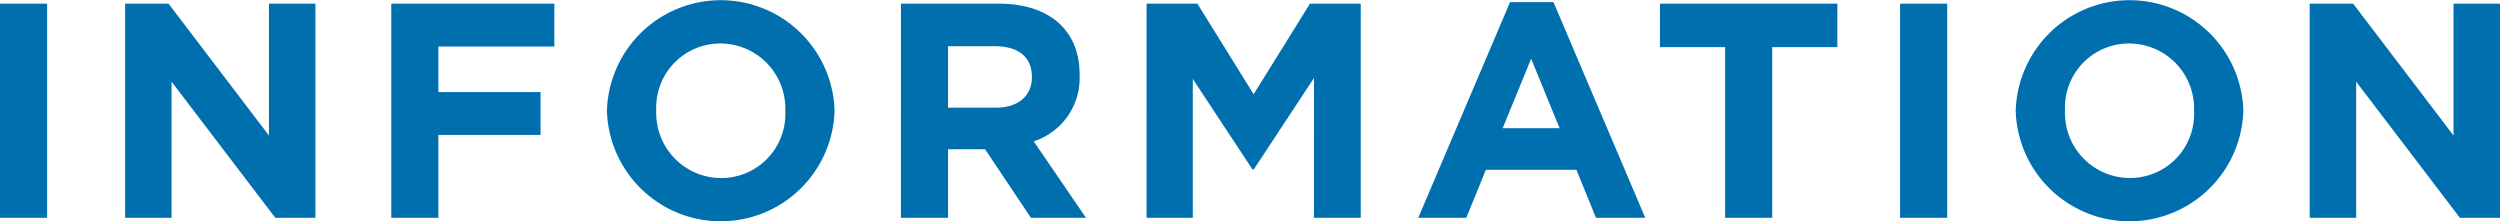 <svg xmlns="http://www.w3.org/2000/svg" width="220.644" height="19.548" viewBox="0 0 220.644 19.548">
  <path id="パス_149" data-name="パス 149" d="M2.457,25H6.615V6.1H2.457Zm24.3,0h3.537V6.1h-4.1V17.737L17.334,6.1H13.5V25h4.1V12.985ZM41.148,9.88H51.381V6.1H36.99V25h4.158V17.683h9.018V13.9H41.148Zm34.965,5.67V15.5a10.049,10.049,0,0,0-20.088.054V15.6a10.049,10.049,0,0,0,20.088-.054Zm-4.347,0V15.6A5.652,5.652,0,0,1,66.1,21.49a5.742,5.742,0,0,1-5.724-5.94V15.5a5.652,5.652,0,0,1,5.67-5.886A5.742,5.742,0,0,1,71.766,15.55ZM93.447,25h4.86L93.69,18.25a5.869,5.869,0,0,0,4.05-5.859v-.054c0-3.888-2.673-6.237-7.128-6.237h-8.64V25H86.13V18.952H89.4Zm.081-12.447v.054c0,1.593-1.161,2.673-3.186,2.673H86.13V9.853h4.131C92.286,9.853,93.528,10.771,93.528,12.553ZM118.422,25h4.131V6.1h-4.482L113.1,14.092,108.135,6.1h-4.482V25h4.077V12.742L113,20.734h.108l5.319-8.073Zm24.894,0h4.347l-8.1-19.035h-3.834L127.629,25h4.239l1.728-4.239h7.992Zm-5.724-14.04,2.511,6.129h-5.022Zm21.276-1.026h5.751V6.1h-15.66V9.934h5.751V25h4.158ZM170.154,25h4.158V6.1h-4.158Zm30.294-9.45V15.5a10.049,10.049,0,0,0-20.088.054V15.6a10.049,10.049,0,0,0,20.088-.054Zm-4.347,0V15.6a5.652,5.652,0,0,1-5.67,5.886,5.742,5.742,0,0,1-5.724-5.94V15.5a5.652,5.652,0,0,1,5.67-5.886A5.742,5.742,0,0,1,196.1,15.55ZM219.564,25H223.1V6.1H219V17.737L210.141,6.1h-3.834V25h4.1V12.985Z" transform="translate(-2.457 -5.776)" fill="#006fae"/>
</svg>
